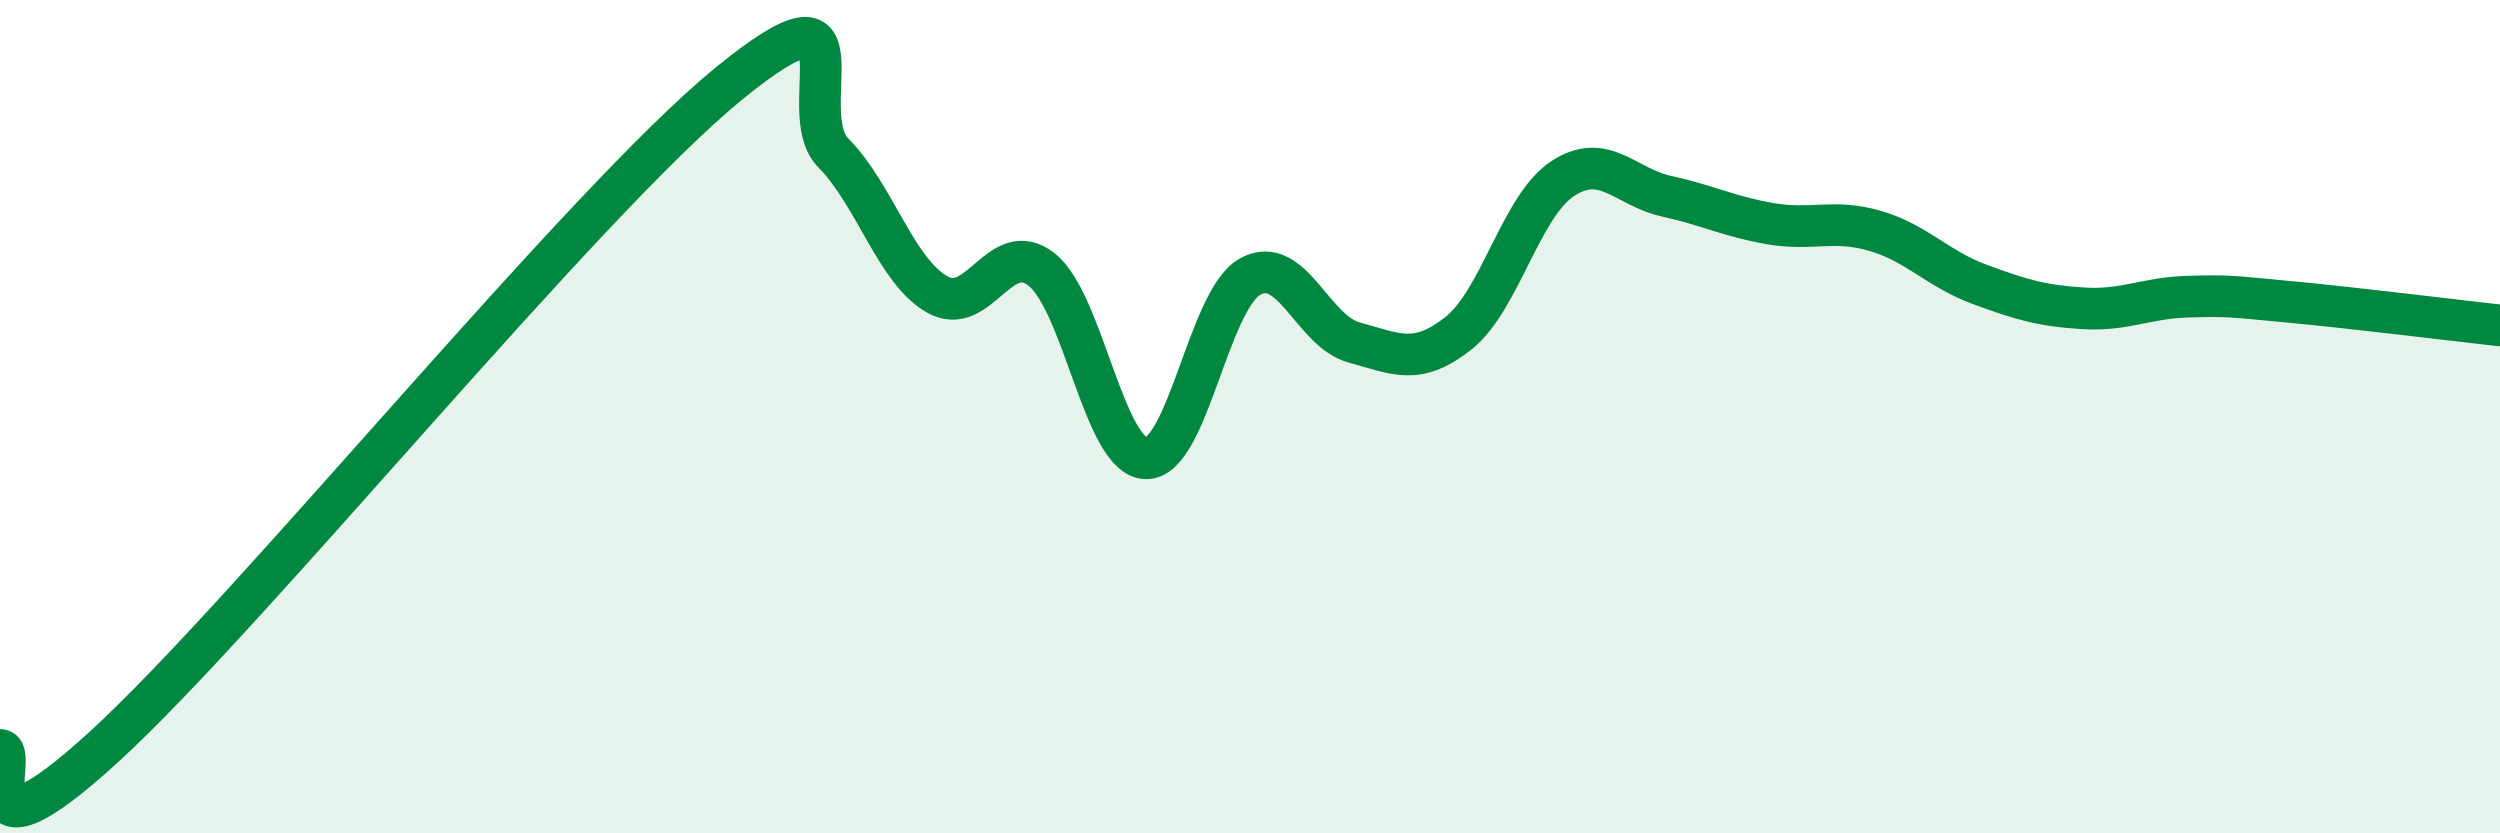 
    <svg width="60" height="20" viewBox="0 0 60 20" xmlns="http://www.w3.org/2000/svg">
      <path
        d="M 0,18 C 0.5,17.98 -1,21.12 2.5,17.92 C 6,14.72 14,4.85 17.5,2 C 21,-0.85 19,2.66 20,3.67 C 21,4.68 21.5,6.51 22.5,7.07 C 23.5,7.63 24,5.68 25,6.47 C 26,7.26 26.5,10.97 27.5,11 C 28.5,11.03 29,7.2 30,6.64 C 31,6.08 31.5,7.95 32.5,8.22 C 33.5,8.49 34,8.79 35,8 C 36,7.21 36.5,4.95 37.5,4.29 C 38.5,3.63 39,4.49 40,4.71 C 41,4.93 41.5,5.2 42.5,5.37 C 43.5,5.54 44,5.25 45,5.54 C 46,5.83 46.5,6.45 47.5,6.82 C 48.5,7.19 49,7.34 50,7.4 C 51,7.46 51.5,7.15 52.5,7.12 C 53.5,7.09 53.5,7.11 55,7.25 C 56.5,7.39 59,7.7 60,7.81L60 20L0 20Z"
        fill="#008740"
        opacity="0.1"
        stroke-linecap="round"
        stroke-linejoin="round"
      />
      <path
        d="M 0,18 C 0.5,17.98 -1,21.12 2.5,17.92 C 6,14.72 14,4.85 17.5,2 C 21,-0.85 19,2.66 20,3.67 C 21,4.68 21.5,6.51 22.5,7.07 C 23.5,7.63 24,5.68 25,6.47 C 26,7.26 26.5,10.97 27.5,11 C 28.5,11.03 29,7.2 30,6.64 C 31,6.08 31.5,7.95 32.5,8.22 C 33.5,8.49 34,8.79 35,8 C 36,7.21 36.5,4.95 37.5,4.29 C 38.5,3.63 39,4.49 40,4.71 C 41,4.93 41.5,5.2 42.5,5.37 C 43.5,5.54 44,5.25 45,5.54 C 46,5.83 46.5,6.45 47.5,6.82 C 48.5,7.19 49,7.34 50,7.4 C 51,7.46 51.5,7.15 52.5,7.12 C 53.5,7.09 53.5,7.11 55,7.25 C 56.5,7.39 59,7.7 60,7.81"
        stroke="#008740"
        stroke-width="1"
        fill="none"
        stroke-linecap="round"
        stroke-linejoin="round"
      />
    </svg>
  